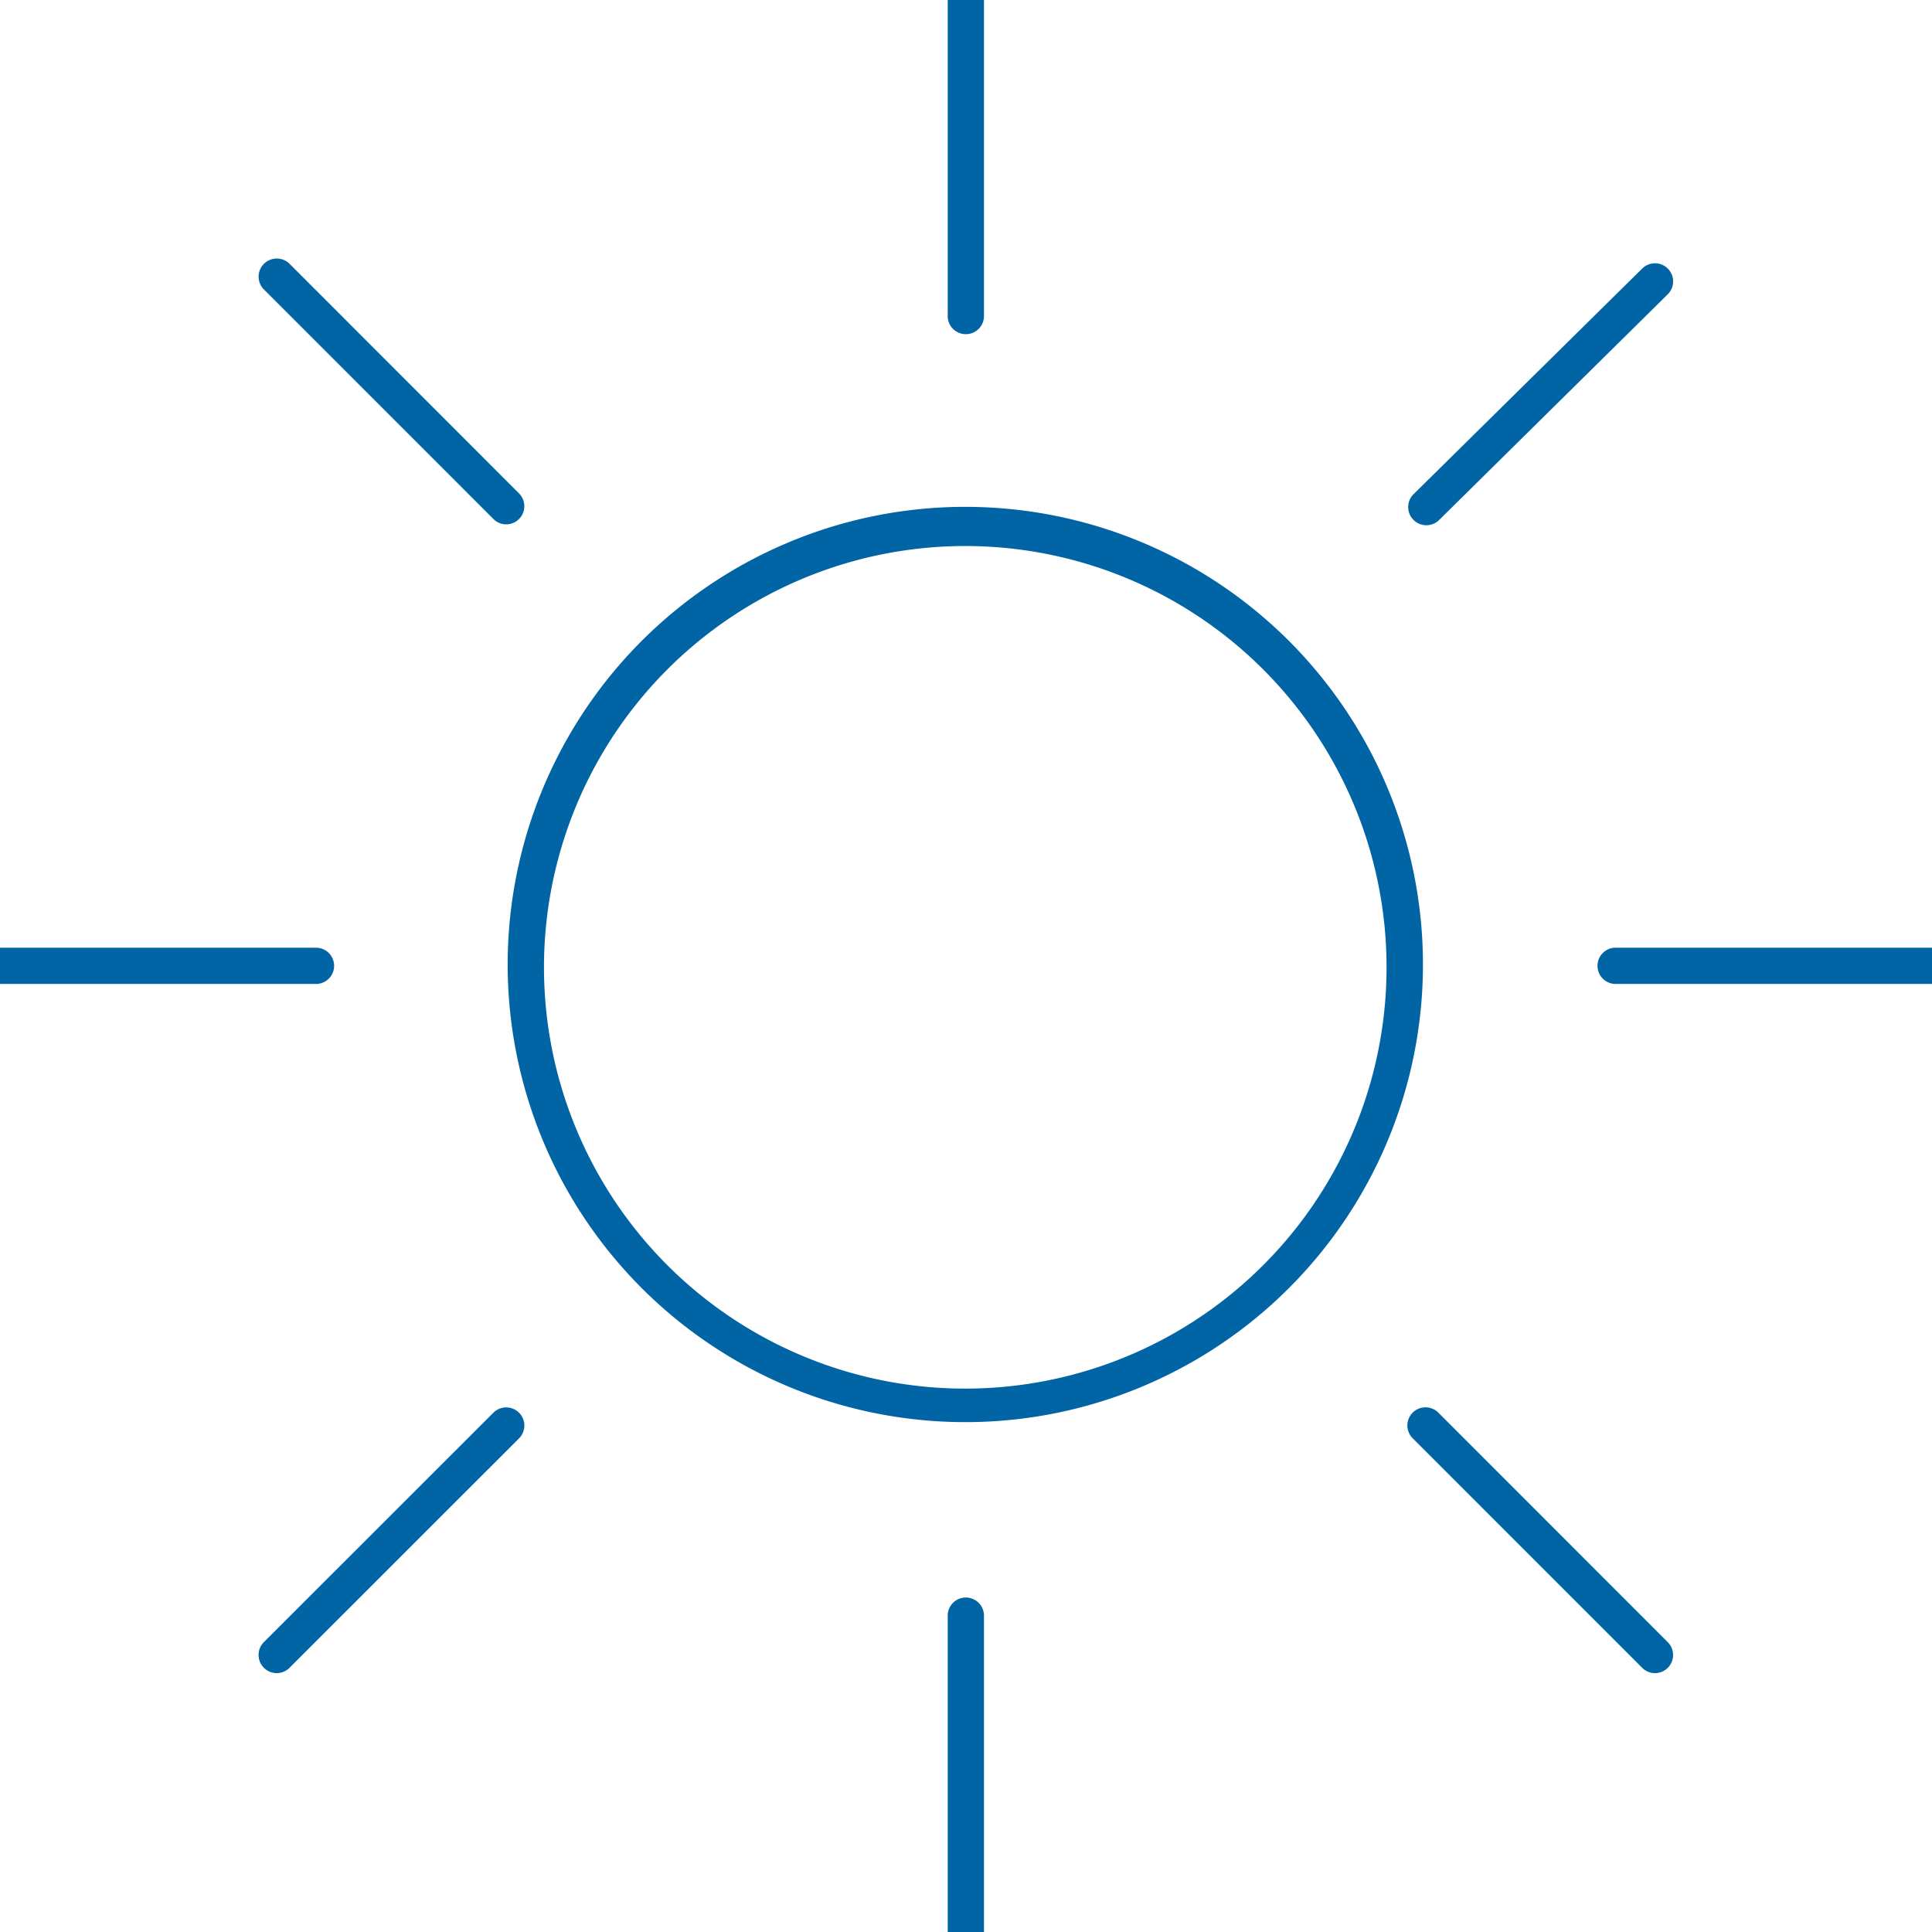 <svg xmlns="http://www.w3.org/2000/svg" xmlns:xlink="http://www.w3.org/1999/xlink" width="72" height="72" viewBox="0 0 72 72">
  <defs>
    <clipPath id="clip-path_e11">
      <rect id="Rechteck_218" data-name="Rechteck 218" width="72" height="72" transform="translate(1530 16)" fill="#48ff64" opacity="0.433"/>
    </clipPath>
  </defs>
  <g id="Gruppe_maskieren_11" data-name="Gruppe maskieren 11" transform="translate(-1530 -16)" clip-path="url(#clip-path_e11)">
    <g id="Gruppe_118" data-name="Gruppe 118" transform="translate(-0.018 -102.39)">
      <path id="Pfad_19" data-name="Pfad 19" d="M3468.09,58.869a17.055,17.055,0,1,1-6.658,1.345A17,17,0,0,1,3468.09,58.869Zm0,32.86a15.7,15.7,0,1,0-6.132-1.238A15.653,15.653,0,0,0,3468.09,91.729Z" transform="translate(-1902.078 78.41)" fill="#0064a5"/>
      <path id="Linie_19" data-name="Linie 19" d="M-1.324,7.759a.674.674,0,0,1-.481-.2A.676.676,0,0,1-1.8,6.6l8.52-8.408a.676.676,0,0,1,.956.006.676.676,0,0,1-.006.956L-.85,7.565A.674.674,0,0,1-1.324,7.759Z" transform="translate(1584.499 130.205)" fill="#0064a5"/>
      <path id="Linie_20" data-name="Linie 20" d="M10.778-.649h-12.1A.676.676,0,0,1-2-1.324.676.676,0,0,1-1.324-2h12.1a.676.676,0,0,1,.676.676A.676.676,0,0,1,10.778-.649Z" transform="translate(1591.552 155.708)" fill="#0064a5"/>
      <path id="Linie_21" data-name="Linie 21" d="M7.229,7.905a.674.674,0,0,1-.478-.2L-1.8-.847a.676.676,0,0,1,0-.956.676.676,0,0,1,.956,0L7.707,6.752a.676.676,0,0,1-.478,1.153Z" transform="translate(1584.465 172.838)" fill="#0064a5"/>
      <path id="Linie_22" data-name="Linie 22" d="M-1.324,11.454A.676.676,0,0,1-2,10.778v-12.1A.676.676,0,0,1-1.324-2a.676.676,0,0,1,.676.676v12.1A.676.676,0,0,1-1.324,11.454Z" transform="translate(1567.336 179.925)" fill="#0064a5"/>
      <path id="Linie_23" data-name="Linie 23" d="M-1.324,7.905a.674.674,0,0,1-.478-.2.676.676,0,0,1,0-.956L6.751-1.8a.676.676,0,0,1,.956,0,.676.676,0,0,1,0,.956L-.847,7.707A.674.674,0,0,1-1.324,7.905Z" transform="translate(1541.654 172.838)" fill="#0064a5"/>
      <path id="Linie_24" data-name="Linie 24" d="M10.778-.649h-12.1A.676.676,0,0,1-2-1.324.676.676,0,0,1-1.324-2h12.1a.676.676,0,0,1,.676.676A.676.676,0,0,1,10.778-.649Z" transform="translate(1531.018 155.708)" fill="#0064a5"/>
      <path id="Linie_25" data-name="Linie 25" d="M7.229,7.905a.674.674,0,0,1-.478-.2L-1.8-.847a.676.676,0,0,1,0-.956.676.676,0,0,1,.956,0L7.707,6.752a.676.676,0,0,1-.478,1.153Z" transform="translate(1541.654 130.026)" fill="#0064a5"/>
      <path id="Linie_26" data-name="Linie 26" d="M-1.324,11.454A.676.676,0,0,1-2,10.778v-12.1A.676.676,0,0,1-1.324-2a.676.676,0,0,1,.676.676v12.1A.676.676,0,0,1-1.324,11.454Z" transform="translate(1567.336 119.39)" fill="#0064a5"/>
    </g>
  </g>
</svg>
